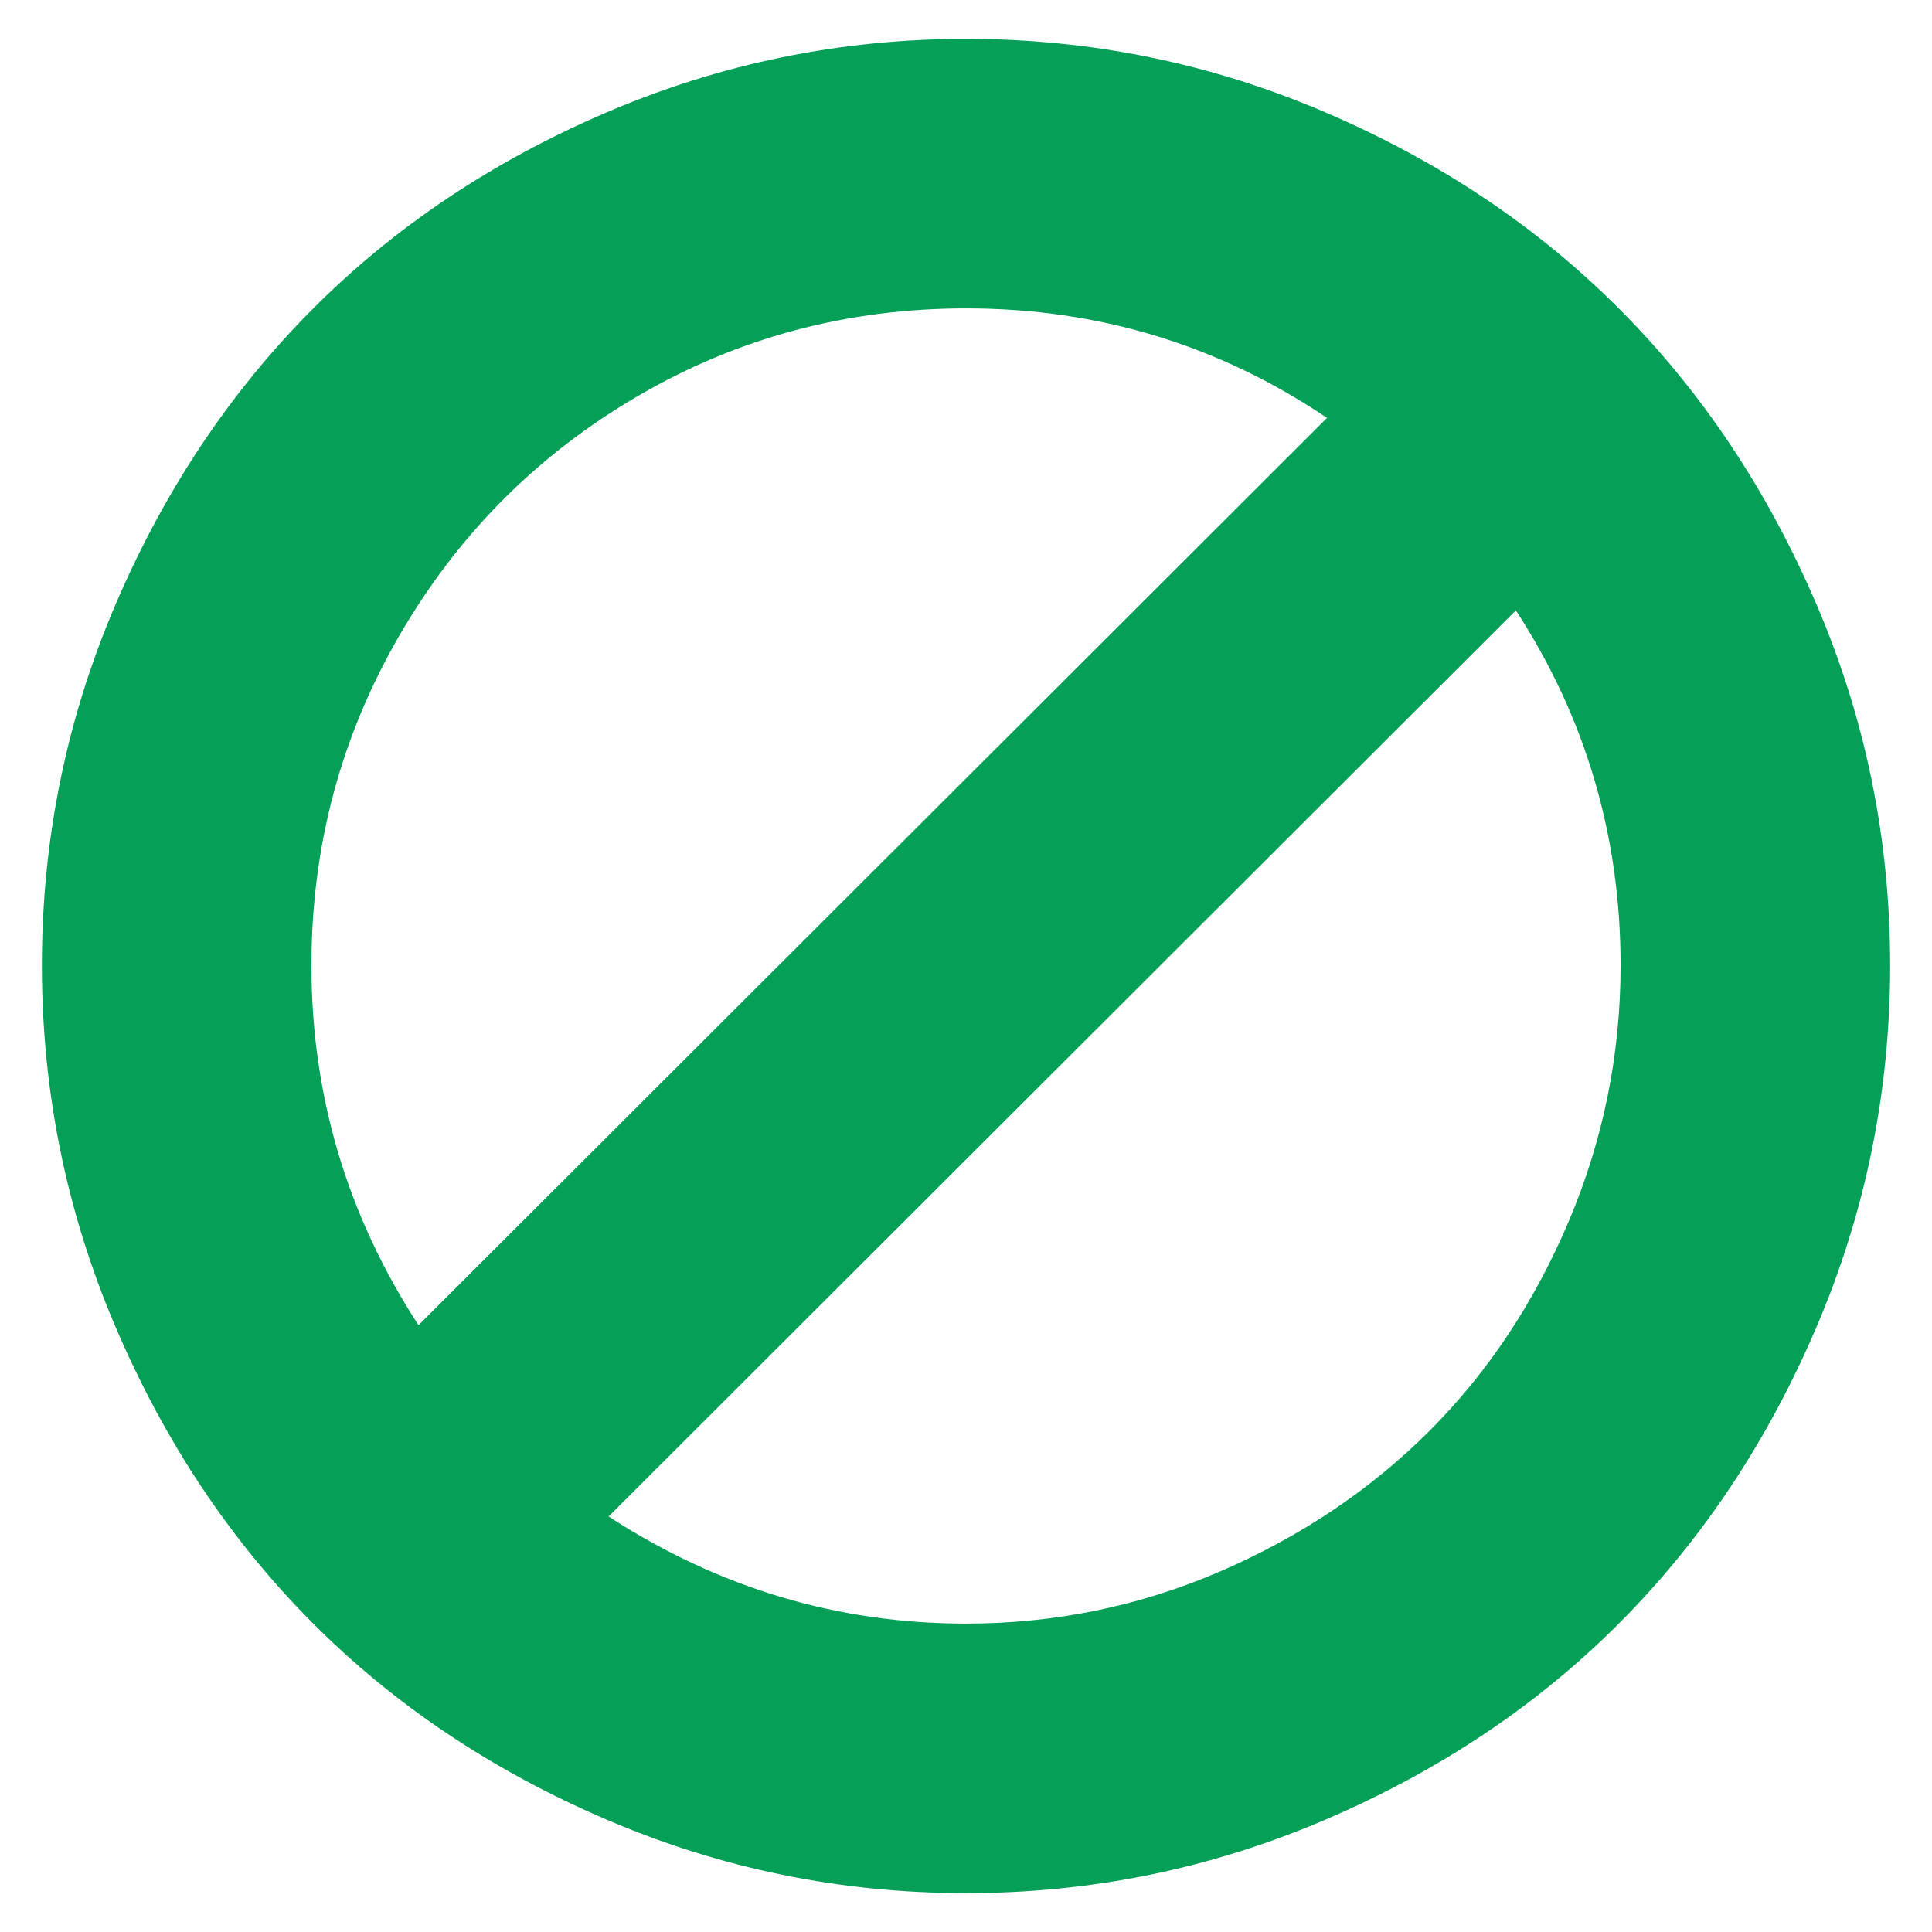 <?xml version="1.0" encoding="utf-8"?>
<!-- Generator: Adobe Illustrator 16.0.0, SVG Export Plug-In . SVG Version: 6.00 Build 0)  -->
<!DOCTYPE svg PUBLIC "-//W3C//DTD SVG 1.1//EN" "http://www.w3.org/Graphics/SVG/1.1/DTD/svg11.dtd">
<svg version="1.1" id="Capa_1" xmlns="http://www.w3.org/2000/svg" xmlns:xlink="http://www.w3.org/1999/xlink" x="0px" y="0px"
	 width="80px" height="80px" viewBox="0 0 80 80" enable-background="new 0 0 80 80" xml:space="preserve">
<g>
	<path fill="#04A057" d="M75.229,25.052c-2.027-4.733-4.743-8.81-8.148-12.23c-3.403-3.422-7.473-6.146-12.207-8.173
		c-4.732-2.027-9.691-3.039-14.872-3.039c-5.183,0-10.14,1.013-14.874,3.039c-4.733,2.026-8.803,4.75-12.208,8.173
		c-3.404,3.421-6.12,7.497-8.146,12.23c-2.025,4.734-3.039,9.708-3.039,14.923s1.014,10.199,3.039,14.947
		c2.027,4.751,4.742,8.836,8.146,12.258c3.405,3.422,7.475,6.146,12.208,8.171c4.734,2.028,9.691,3.04,14.874,3.04
		s10.14-1.012,14.872-3.04c4.734-2.026,8.804-4.749,12.207-8.171c3.405-3.422,6.121-7.507,8.148-12.258
		c2.025-4.749,3.038-9.732,3.038-14.947C78.266,34.76,77.254,29.786,75.229,25.052z M17.329,54.872
		c-2.957-4.548-4.435-9.518-4.433-14.898c0-4.915,1.212-9.466,3.637-13.651c2.424-4.186,5.713-7.49,9.865-9.916
		c4.151-2.426,8.686-3.638,13.603-3.638c5.481,0,10.462,1.512,14.948,4.536L17.329,54.872z M64.962,50.564
		c-1.43,3.37-3.354,6.27-5.779,8.694s-5.307,4.36-8.646,5.805C47.199,66.506,43.686,67.23,40,67.23
		c-5.315,0-10.247-1.478-14.799-4.436l37.569-37.52c2.892,4.452,4.335,9.352,4.335,14.698C67.104,43.662,66.39,47.191,64.962,50.564
		z"/>
</g>
</svg>
